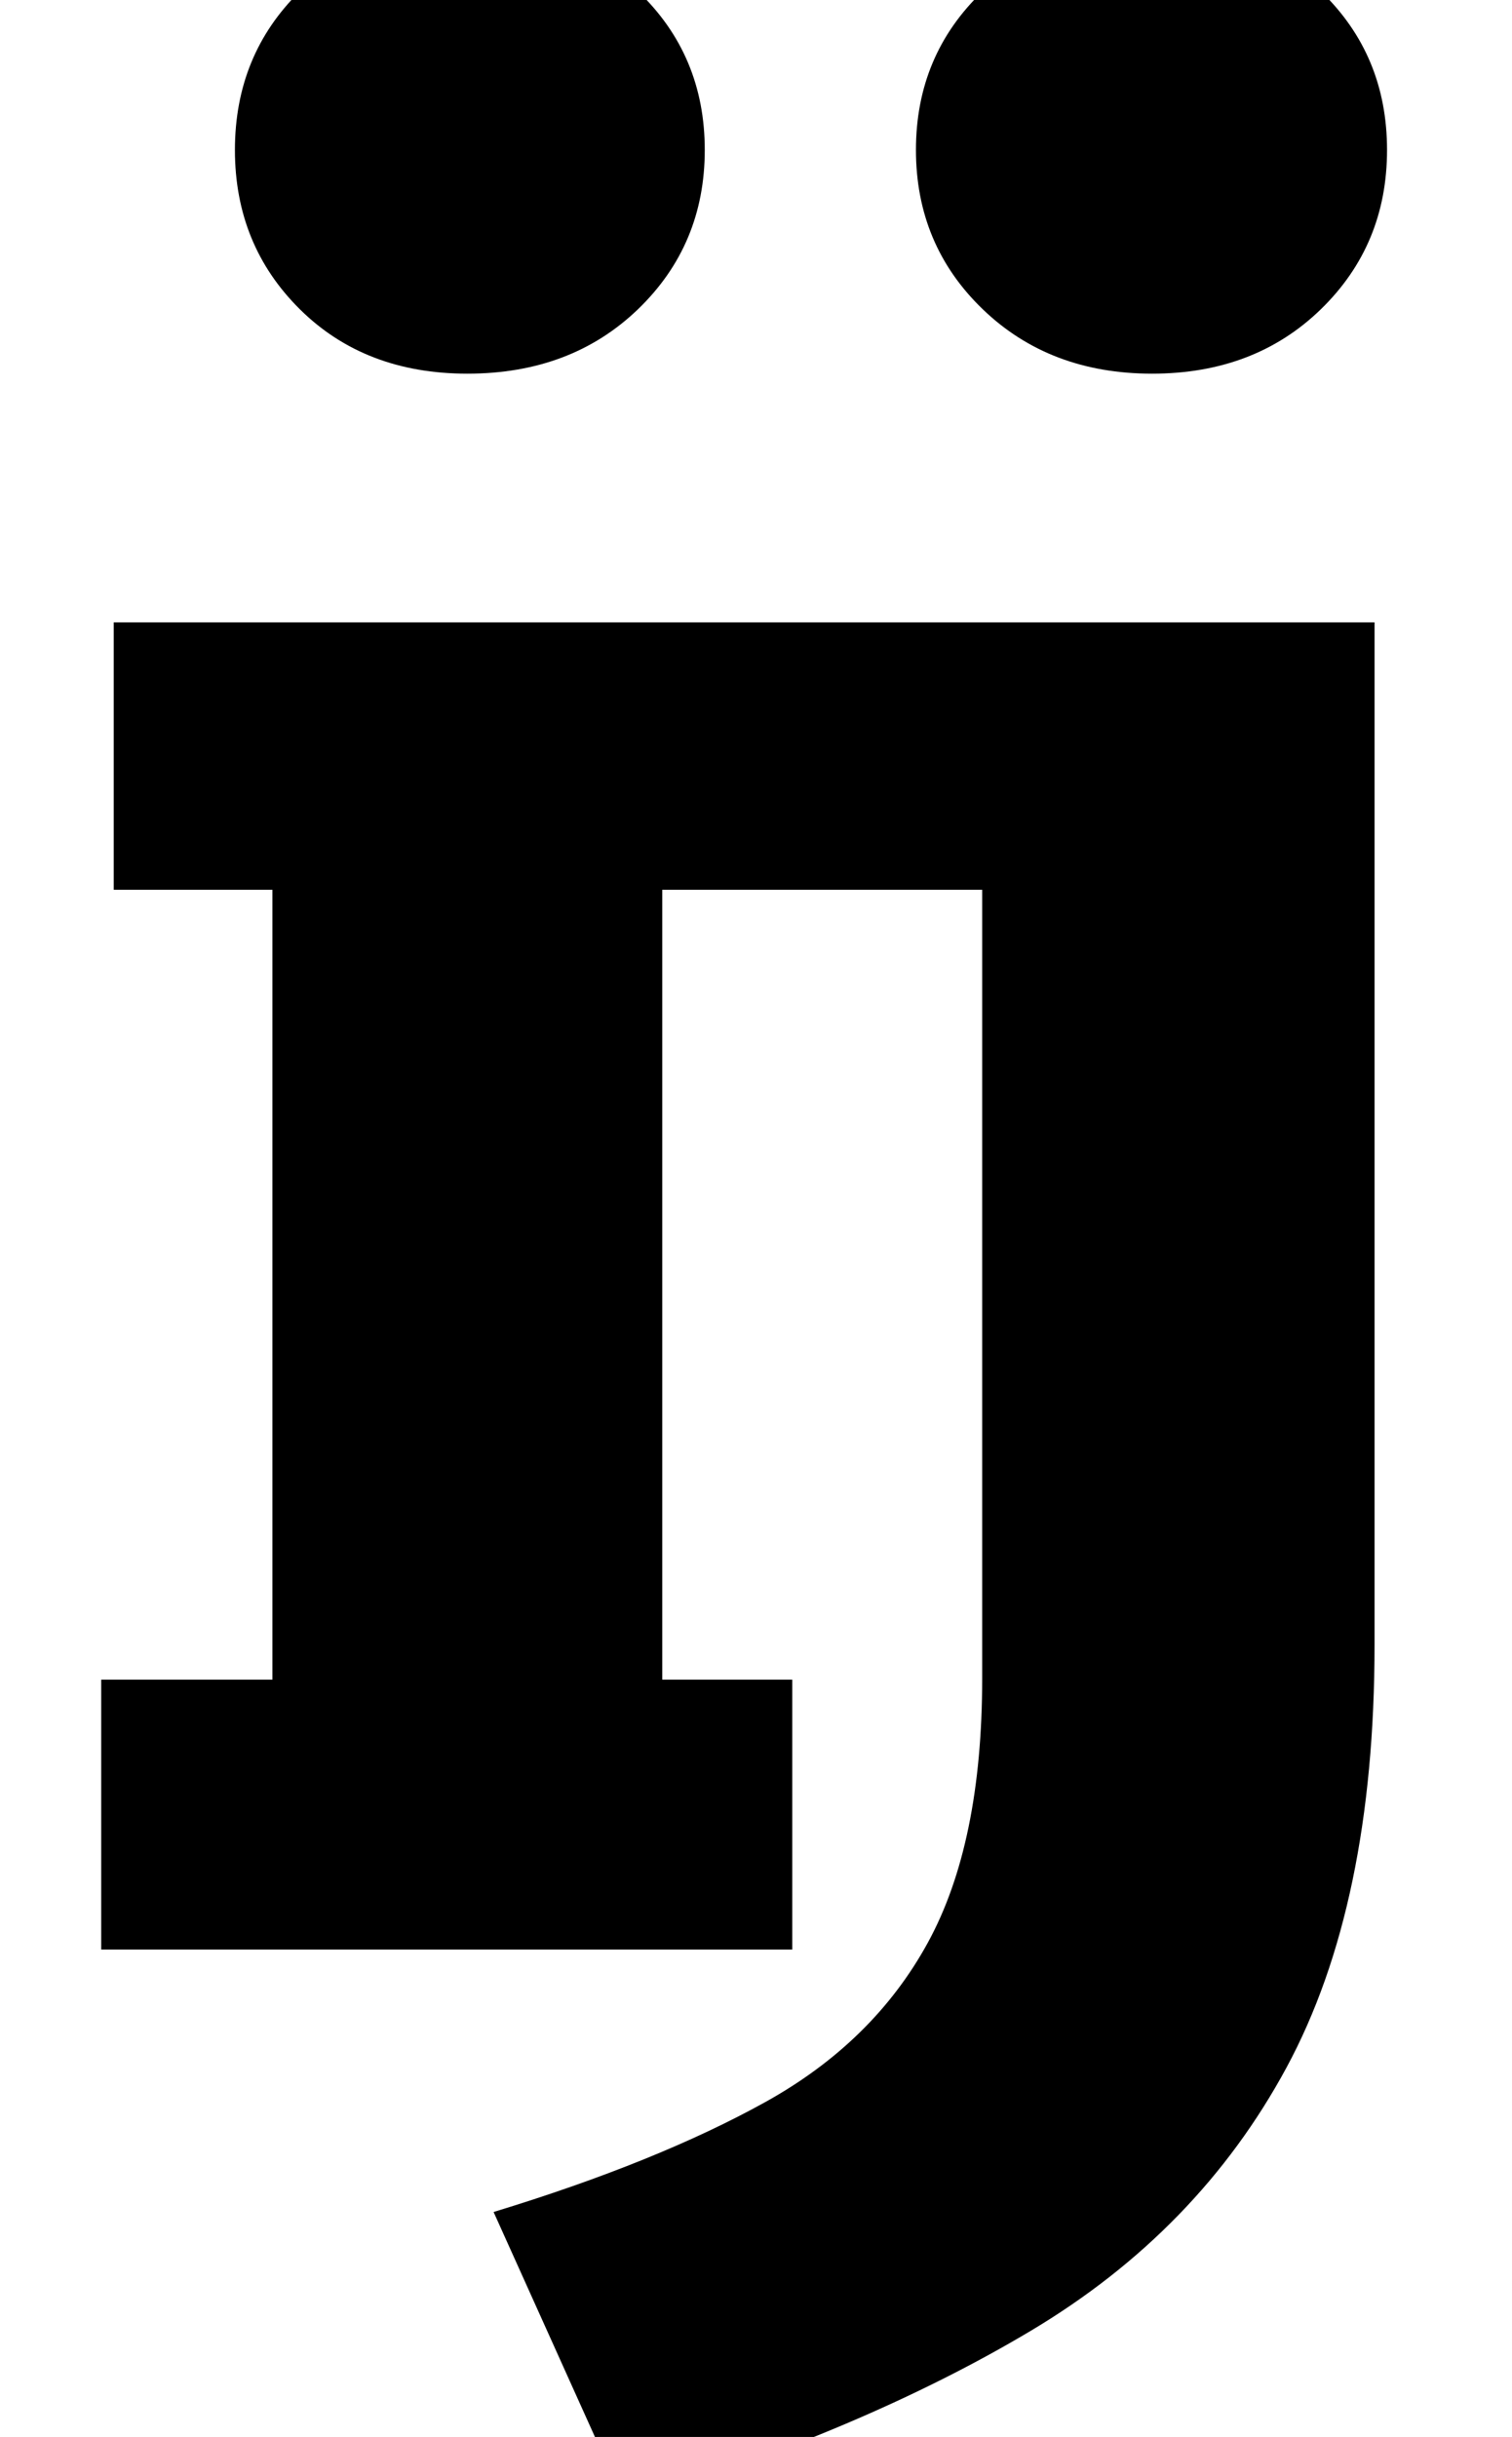 <?xml version="1.0" standalone="no"?>
<!DOCTYPE svg PUBLIC "-//W3C//DTD SVG 1.1//EN" "http://www.w3.org/Graphics/SVG/1.1/DTD/svg11.dtd" >
<svg xmlns="http://www.w3.org/2000/svg" xmlns:xlink="http://www.w3.org/1999/xlink" version="1.1" viewBox="-10 0 1210 1950">
   <path fill="currentColor"
d="M364 -58q83 0 136.5 51t53.5 127t-53.5 127.5t-136.5 51.5q-82 0 -134 -51.5t-52 -127.5t52 -127t134 -51zM912 -58q82 0 135 51t53 127t-53 127.5t-135 51.5t-135.5 -51.5t-53.5 -127.5t53.5 -127t135.5 -51zM1090 498v818q0 208 -70.5 338.5t-204.5 210.5t-325 138
l-105 -233q131 -40 217.5 -88t130 -127.5t43.5 -211.5v-631h-256v632h104v216h-553v-216h137v-632h-127v-214h1009z" />
</svg>
